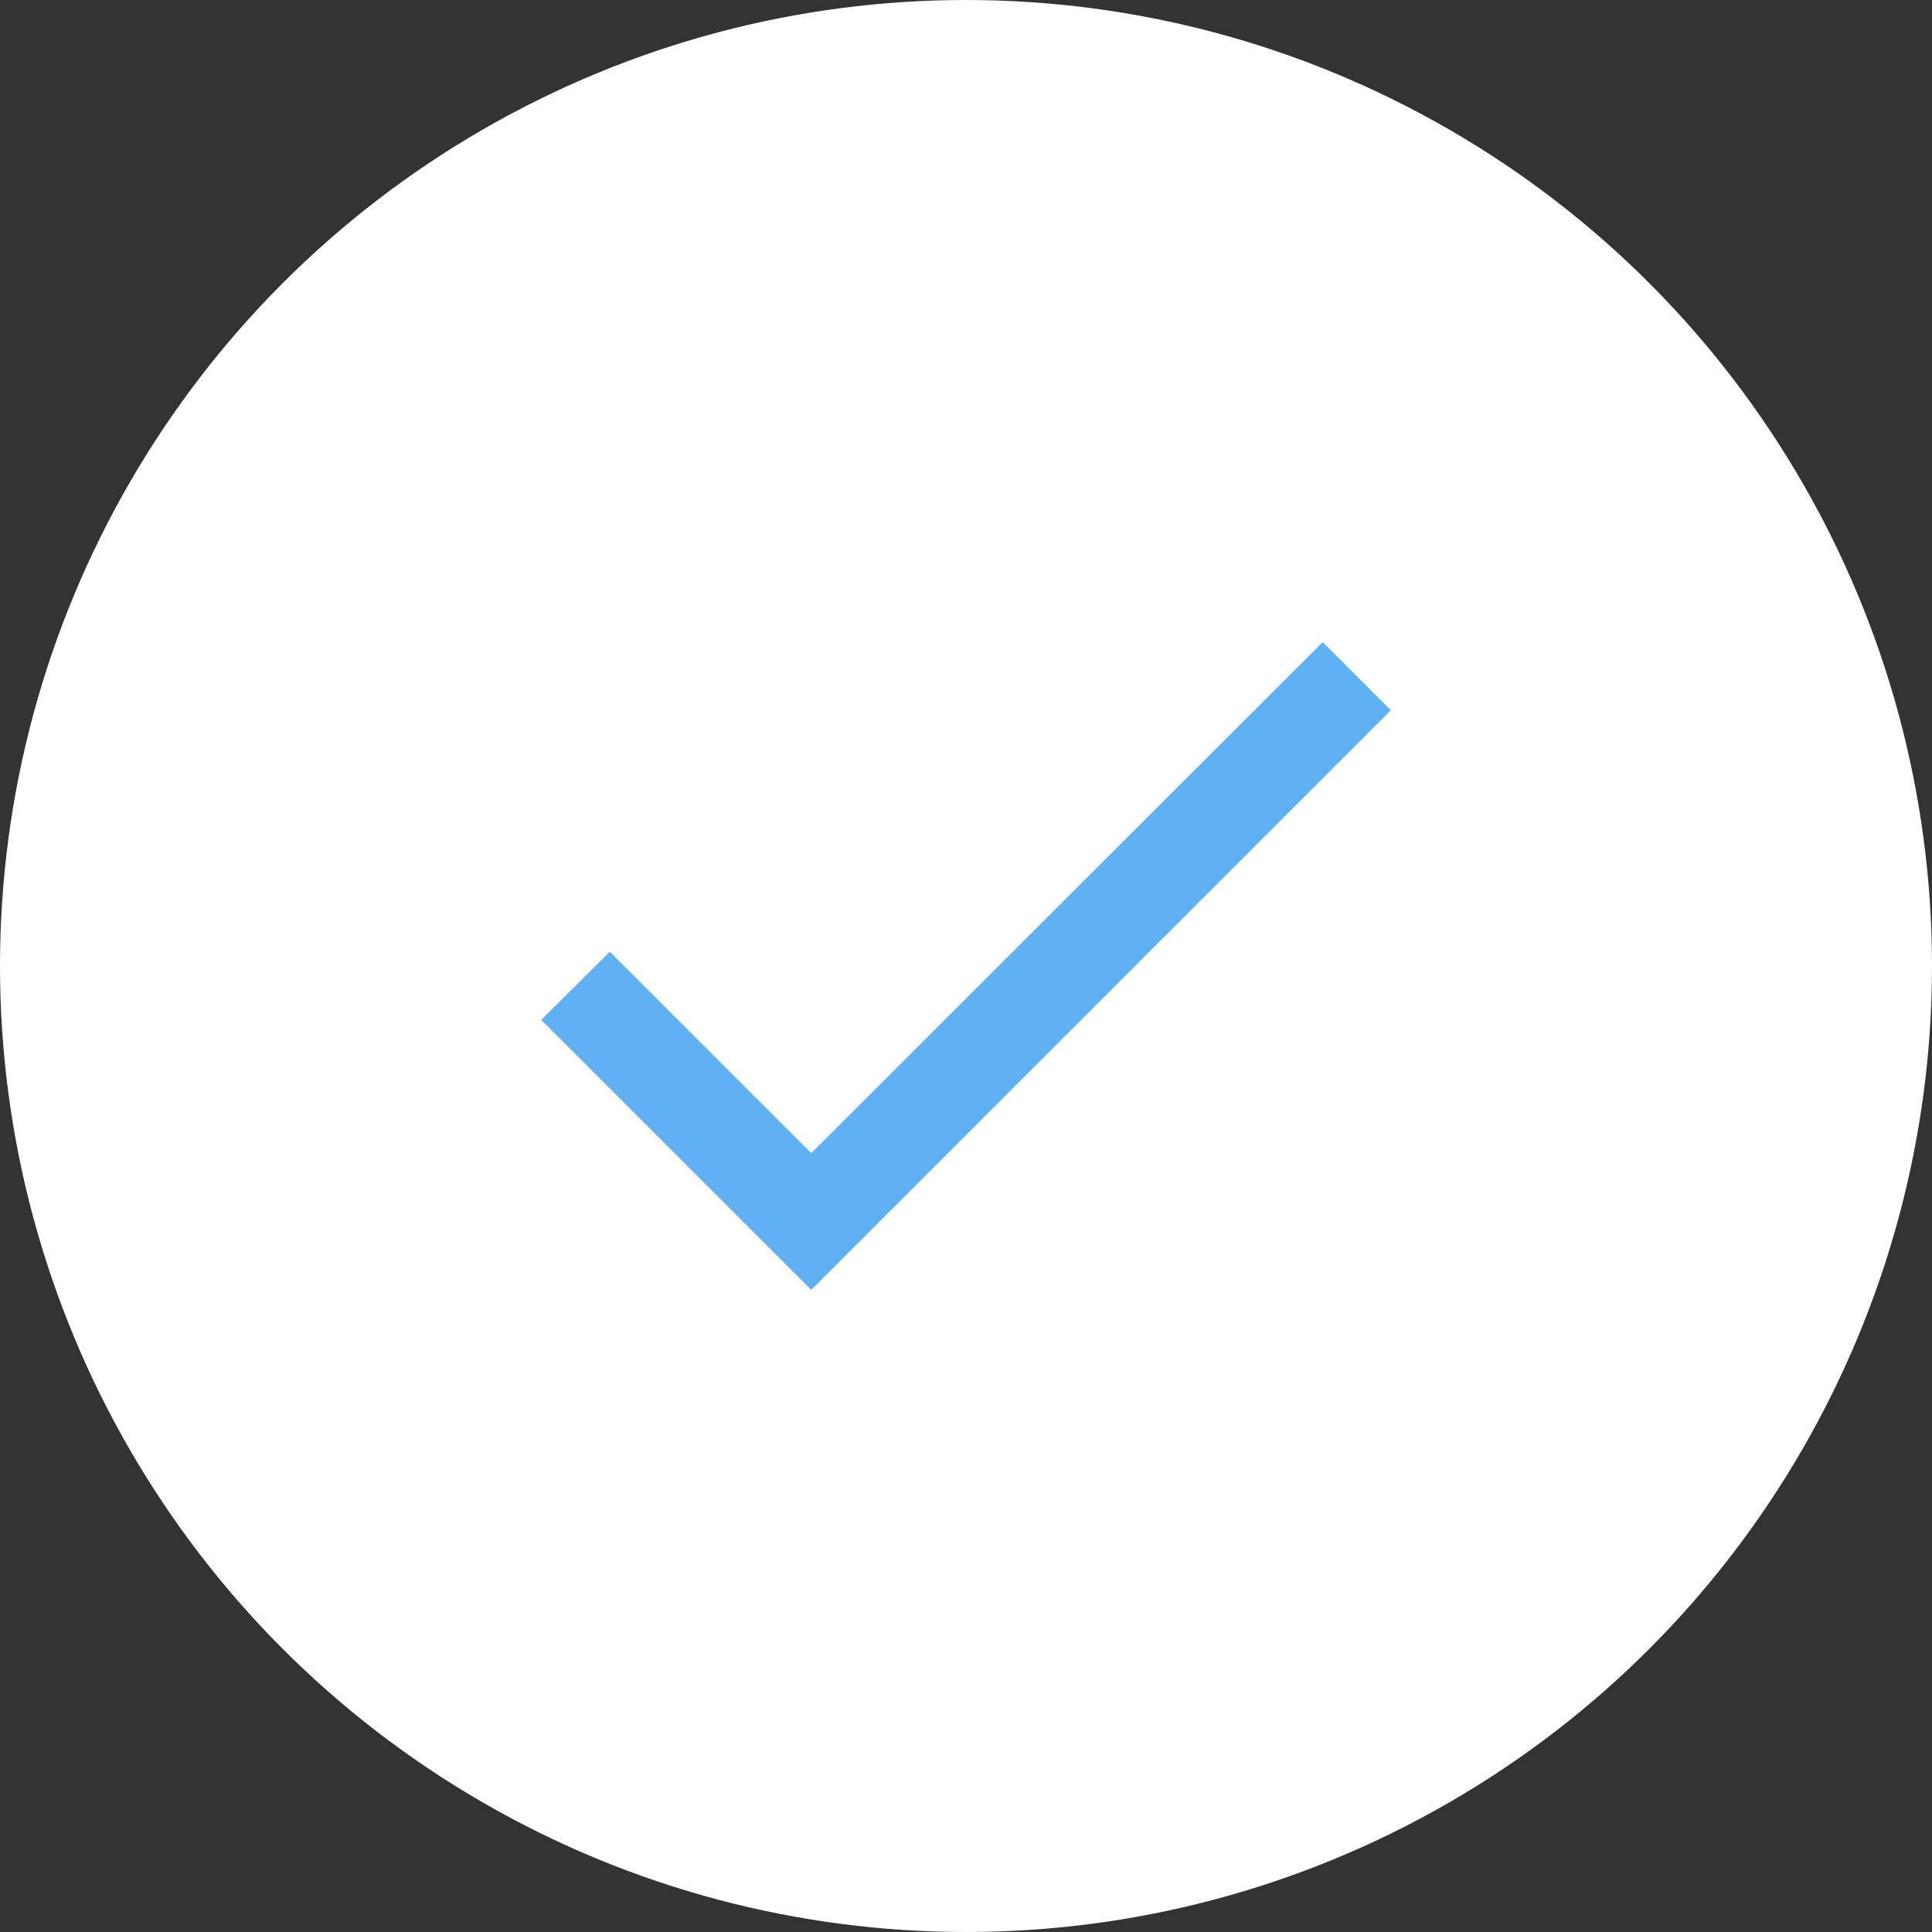 <svg width="40" height="40" viewBox="0 0 40 40" fill="none" xmlns="http://www.w3.org/2000/svg">
<rect x="0" y="0" width="40" height="40" fill="#333333" stroke="none"/>
<circle cx="20" cy="20" r="20" fill="white"/>
<path d="M16.795 23.875L12.625 19.705L11.205 21.115L16.795 26.705L28.795 14.705L27.385 13.295L16.795 23.875Z" fill="#60B0F4"/>
</svg>
